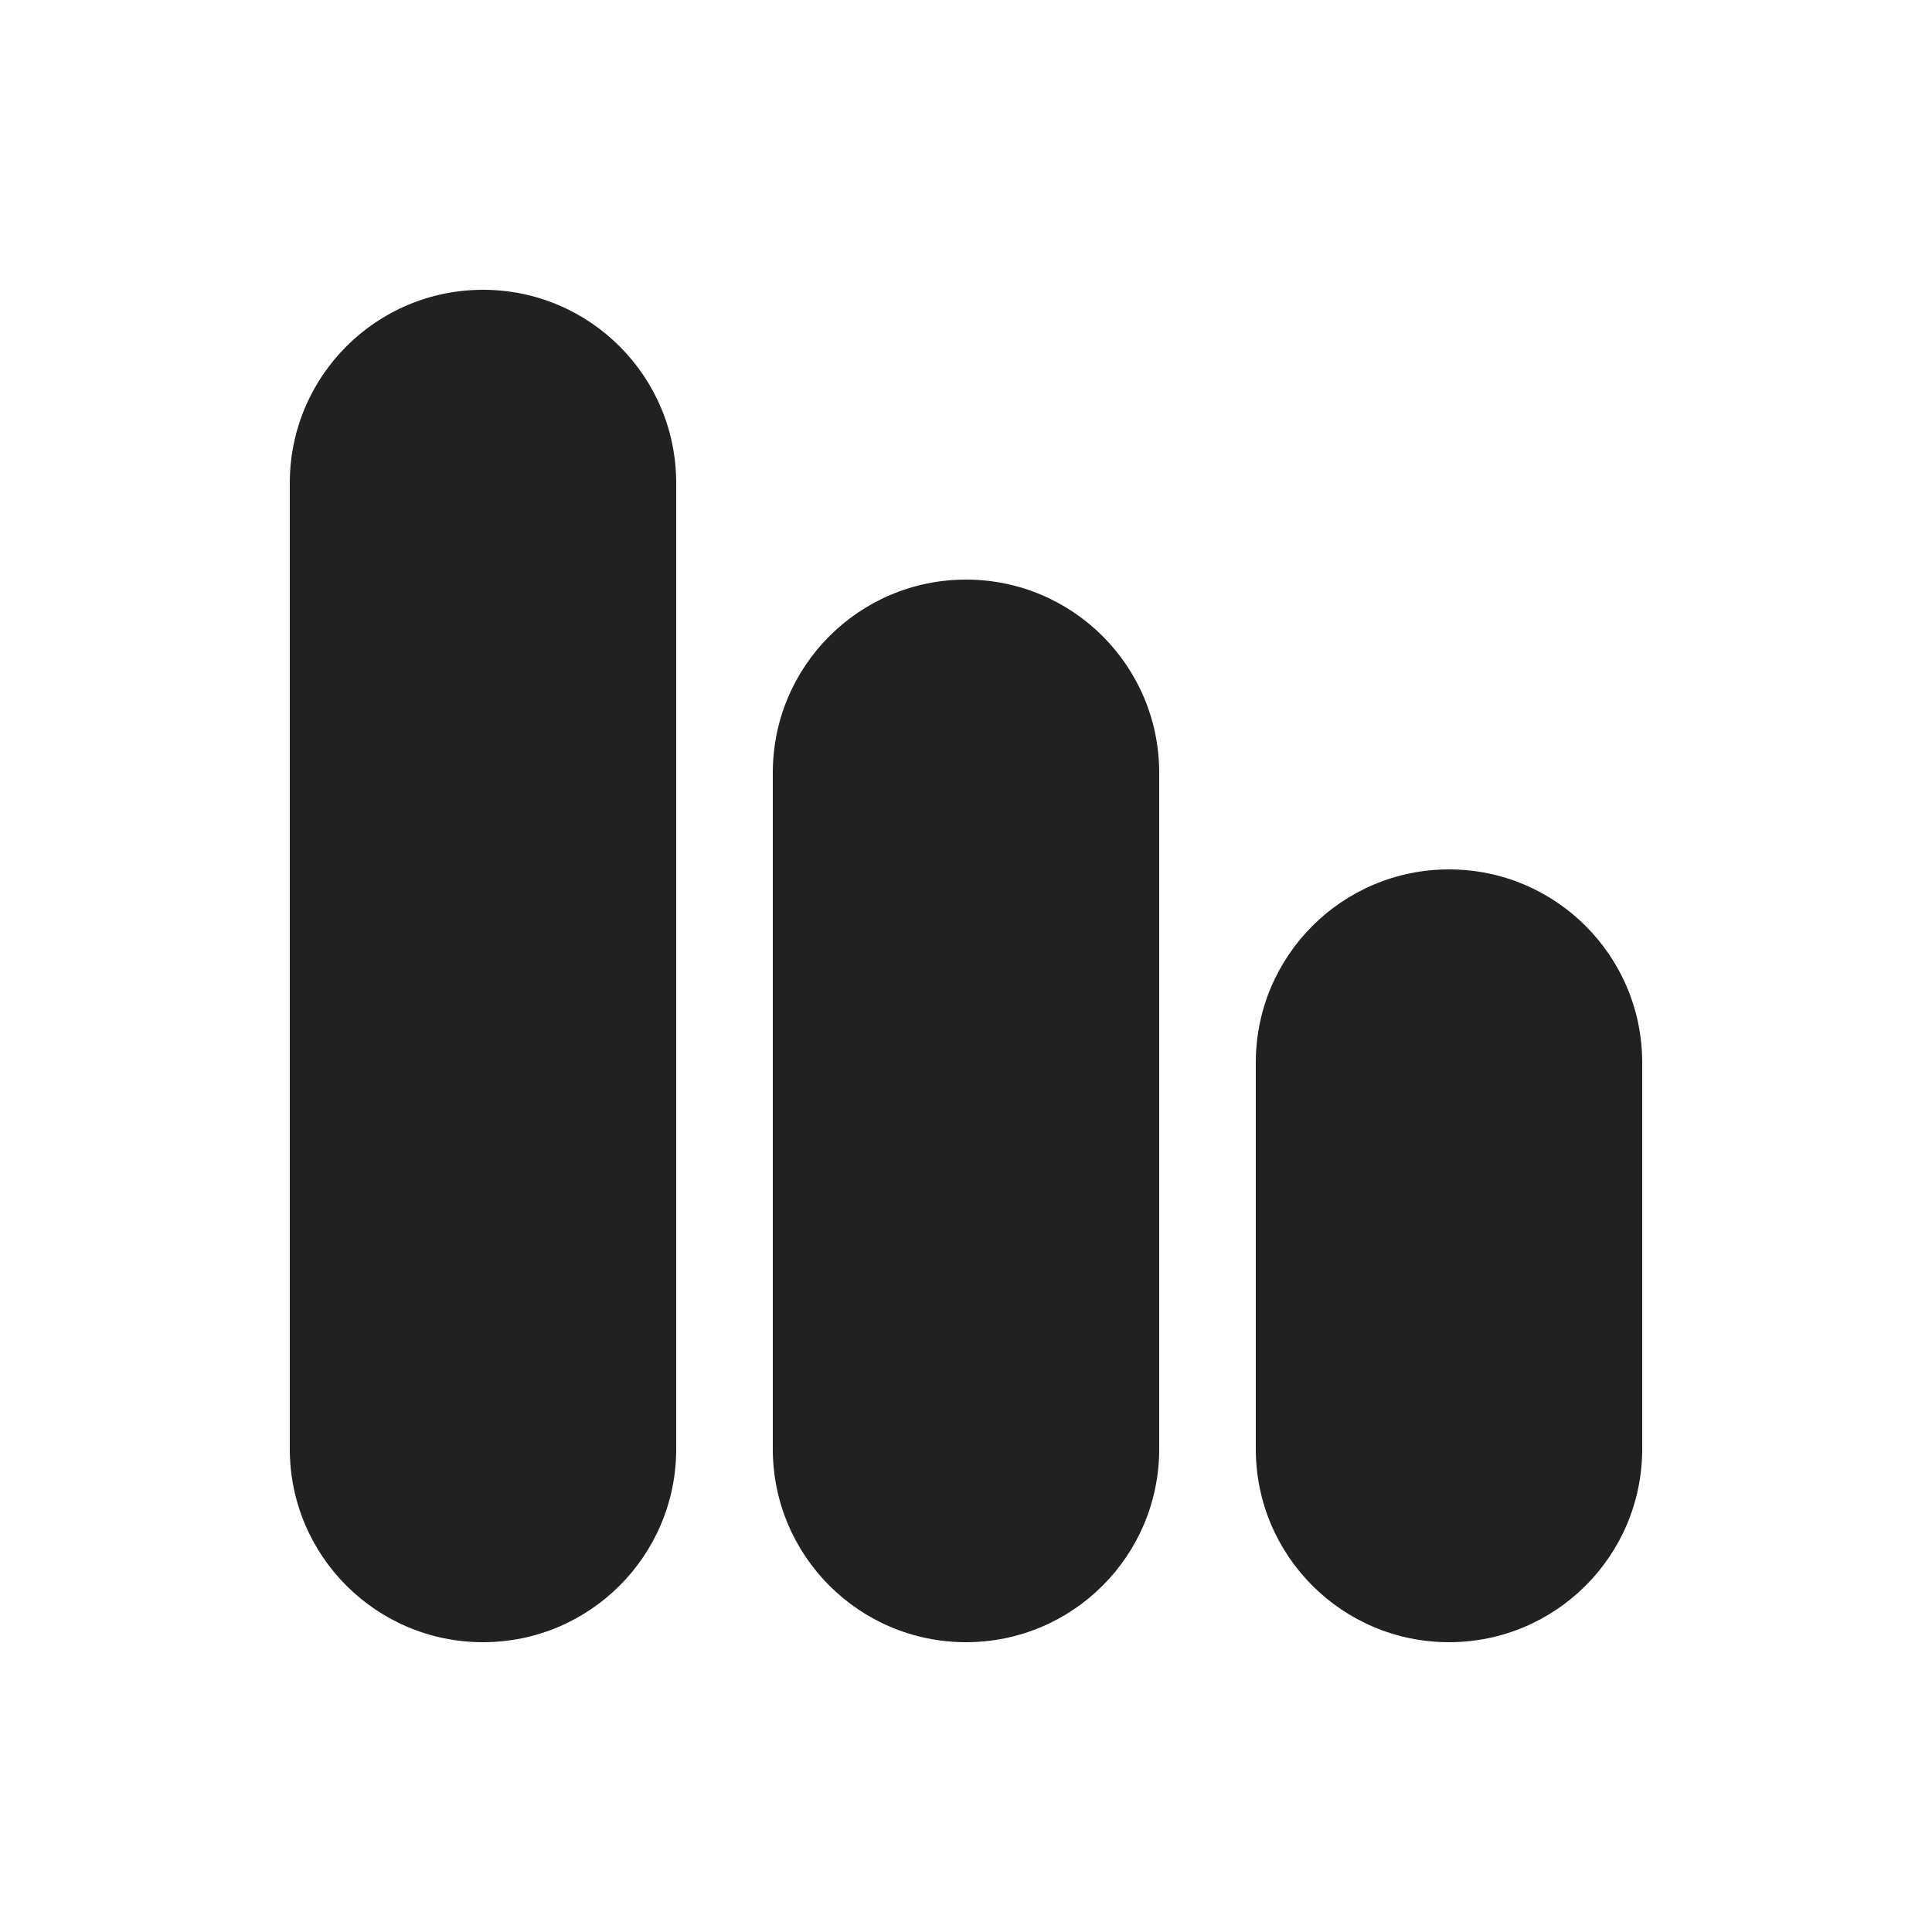 <svg width="20" height="20" viewBox="0 0 20 20" fill="none" xmlns="http://www.w3.org/2000/svg">
<path d="M5 3C3.895 3 3 3.895 3 5V15C3 16.105 3.895 17 5 17C6.105 17 7 16.105 7 15V5C7 3.895 6.105 3 5 3ZM10 6C8.895 6 8 6.895 8 8V15C8 16.105 8.895 17 10 17C11.105 17 12 16.105 12 15V8C12 6.895 11.105 6 10 6ZM15 9C13.895 9 13 9.895 13 11V15C13 16.105 13.895 17 15 17C16.105 17 17 16.105 17 15V11C17 9.895 16.105 9 15 9Z" fill="#212121"/>
</svg>
